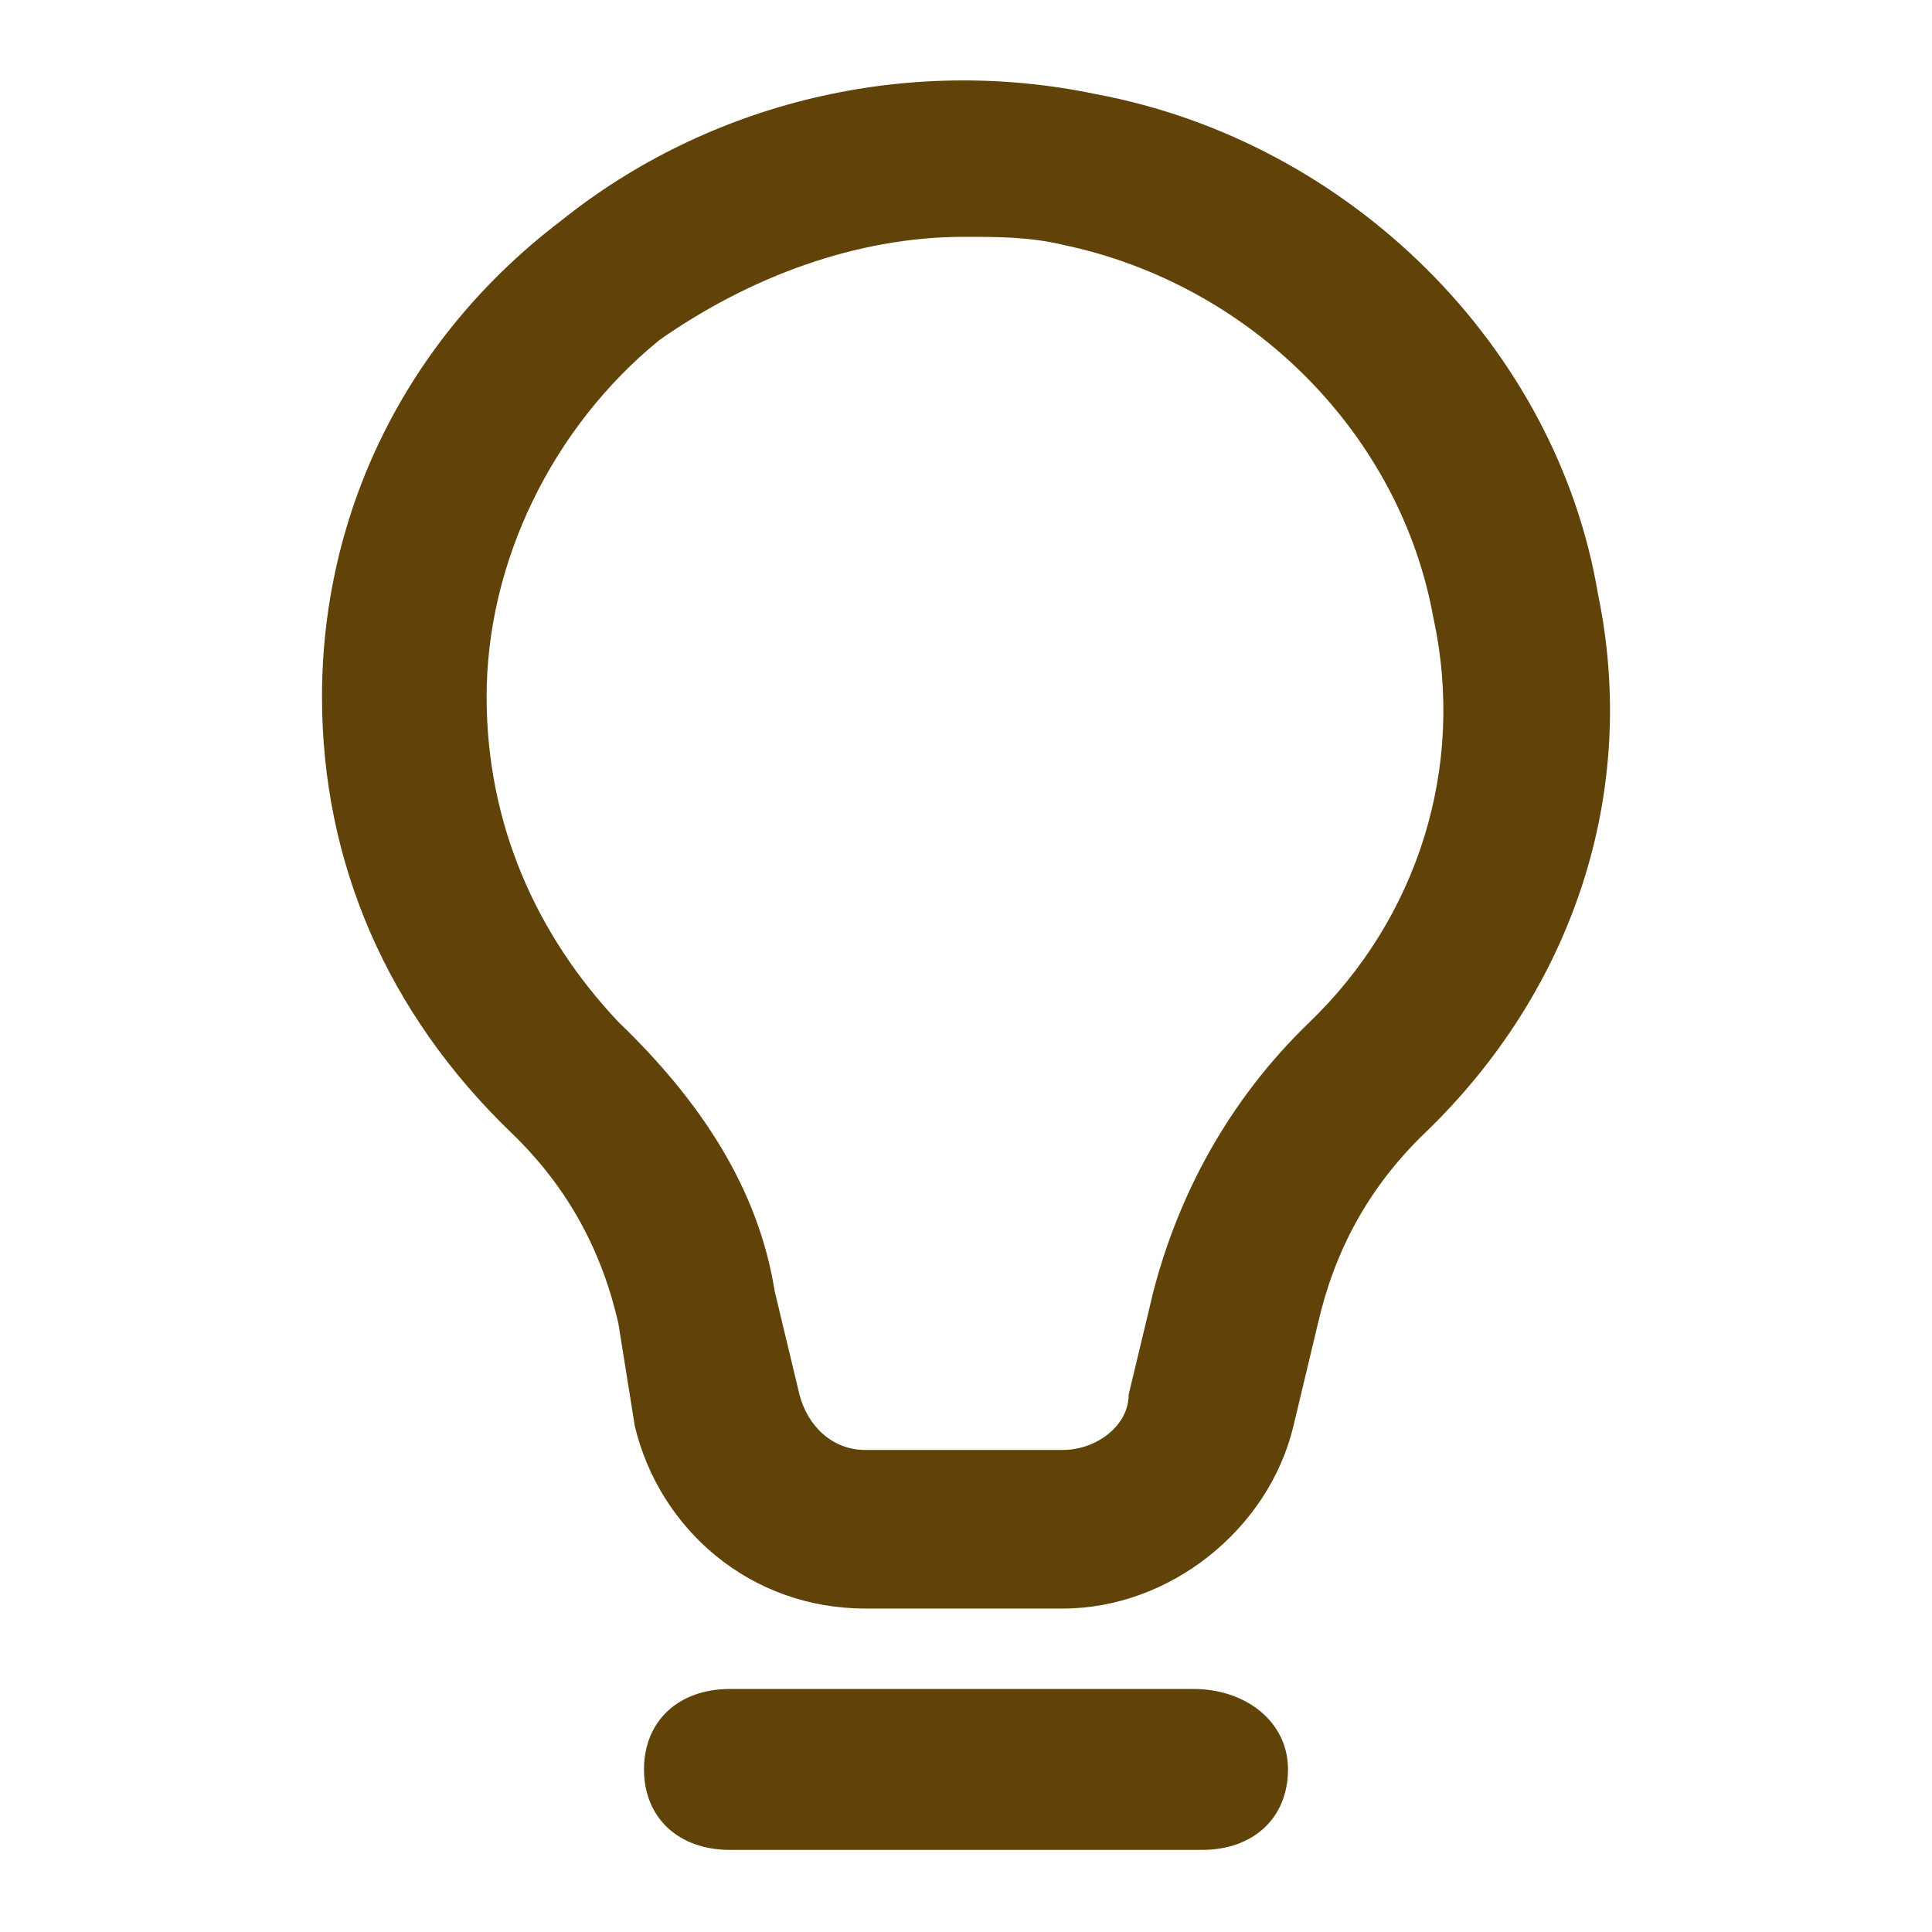 <svg width="24" height="24" viewBox="0 0 24 24" fill="none" xmlns="http://www.w3.org/2000/svg">
<path d="M19.85 7.375C19.339 4.321 16.782 1.76 13.612 1.169C11.26 0.677 8.806 1.268 6.966 2.745C5.023 4.223 4 6.39 4 8.655C4 10.723 4.818 12.595 6.352 14.072C7.068 14.762 7.477 15.55 7.681 16.436L7.886 17.717C8.193 18.997 9.318 19.982 10.749 19.982H13.203C14.533 19.982 15.76 18.997 16.067 17.717L16.373 16.436C16.578 15.55 16.987 14.762 17.703 14.072C19.544 12.3 20.362 9.837 19.85 7.375ZM16.271 12.694C15.249 13.678 14.635 14.86 14.328 16.042L14.021 17.323C14.021 17.717 13.612 18.012 13.203 18.012H10.749C10.34 18.012 10.033 17.717 9.931 17.323L9.624 16.042C9.42 14.762 8.704 13.678 7.681 12.694C6.659 11.61 6.045 10.231 6.045 8.655C6.045 6.981 6.863 5.306 8.193 4.223C9.318 3.435 10.647 2.942 11.976 2.942C12.385 2.942 12.794 2.942 13.203 3.041C15.555 3.533 17.396 5.405 17.805 7.67C18.214 9.542 17.601 11.413 16.271 12.694Z" fill="#61430A"/>
<path d="M14.827 20.981H9.067C8.427 20.981 8 21.381 8 21.98C8 22.58 8.427 22.98 9.067 22.98H14.933C15.573 22.98 16 22.58 16 21.98C16 21.381 15.467 20.981 14.827 20.981Z" fill="#61430A"/>
</svg>
